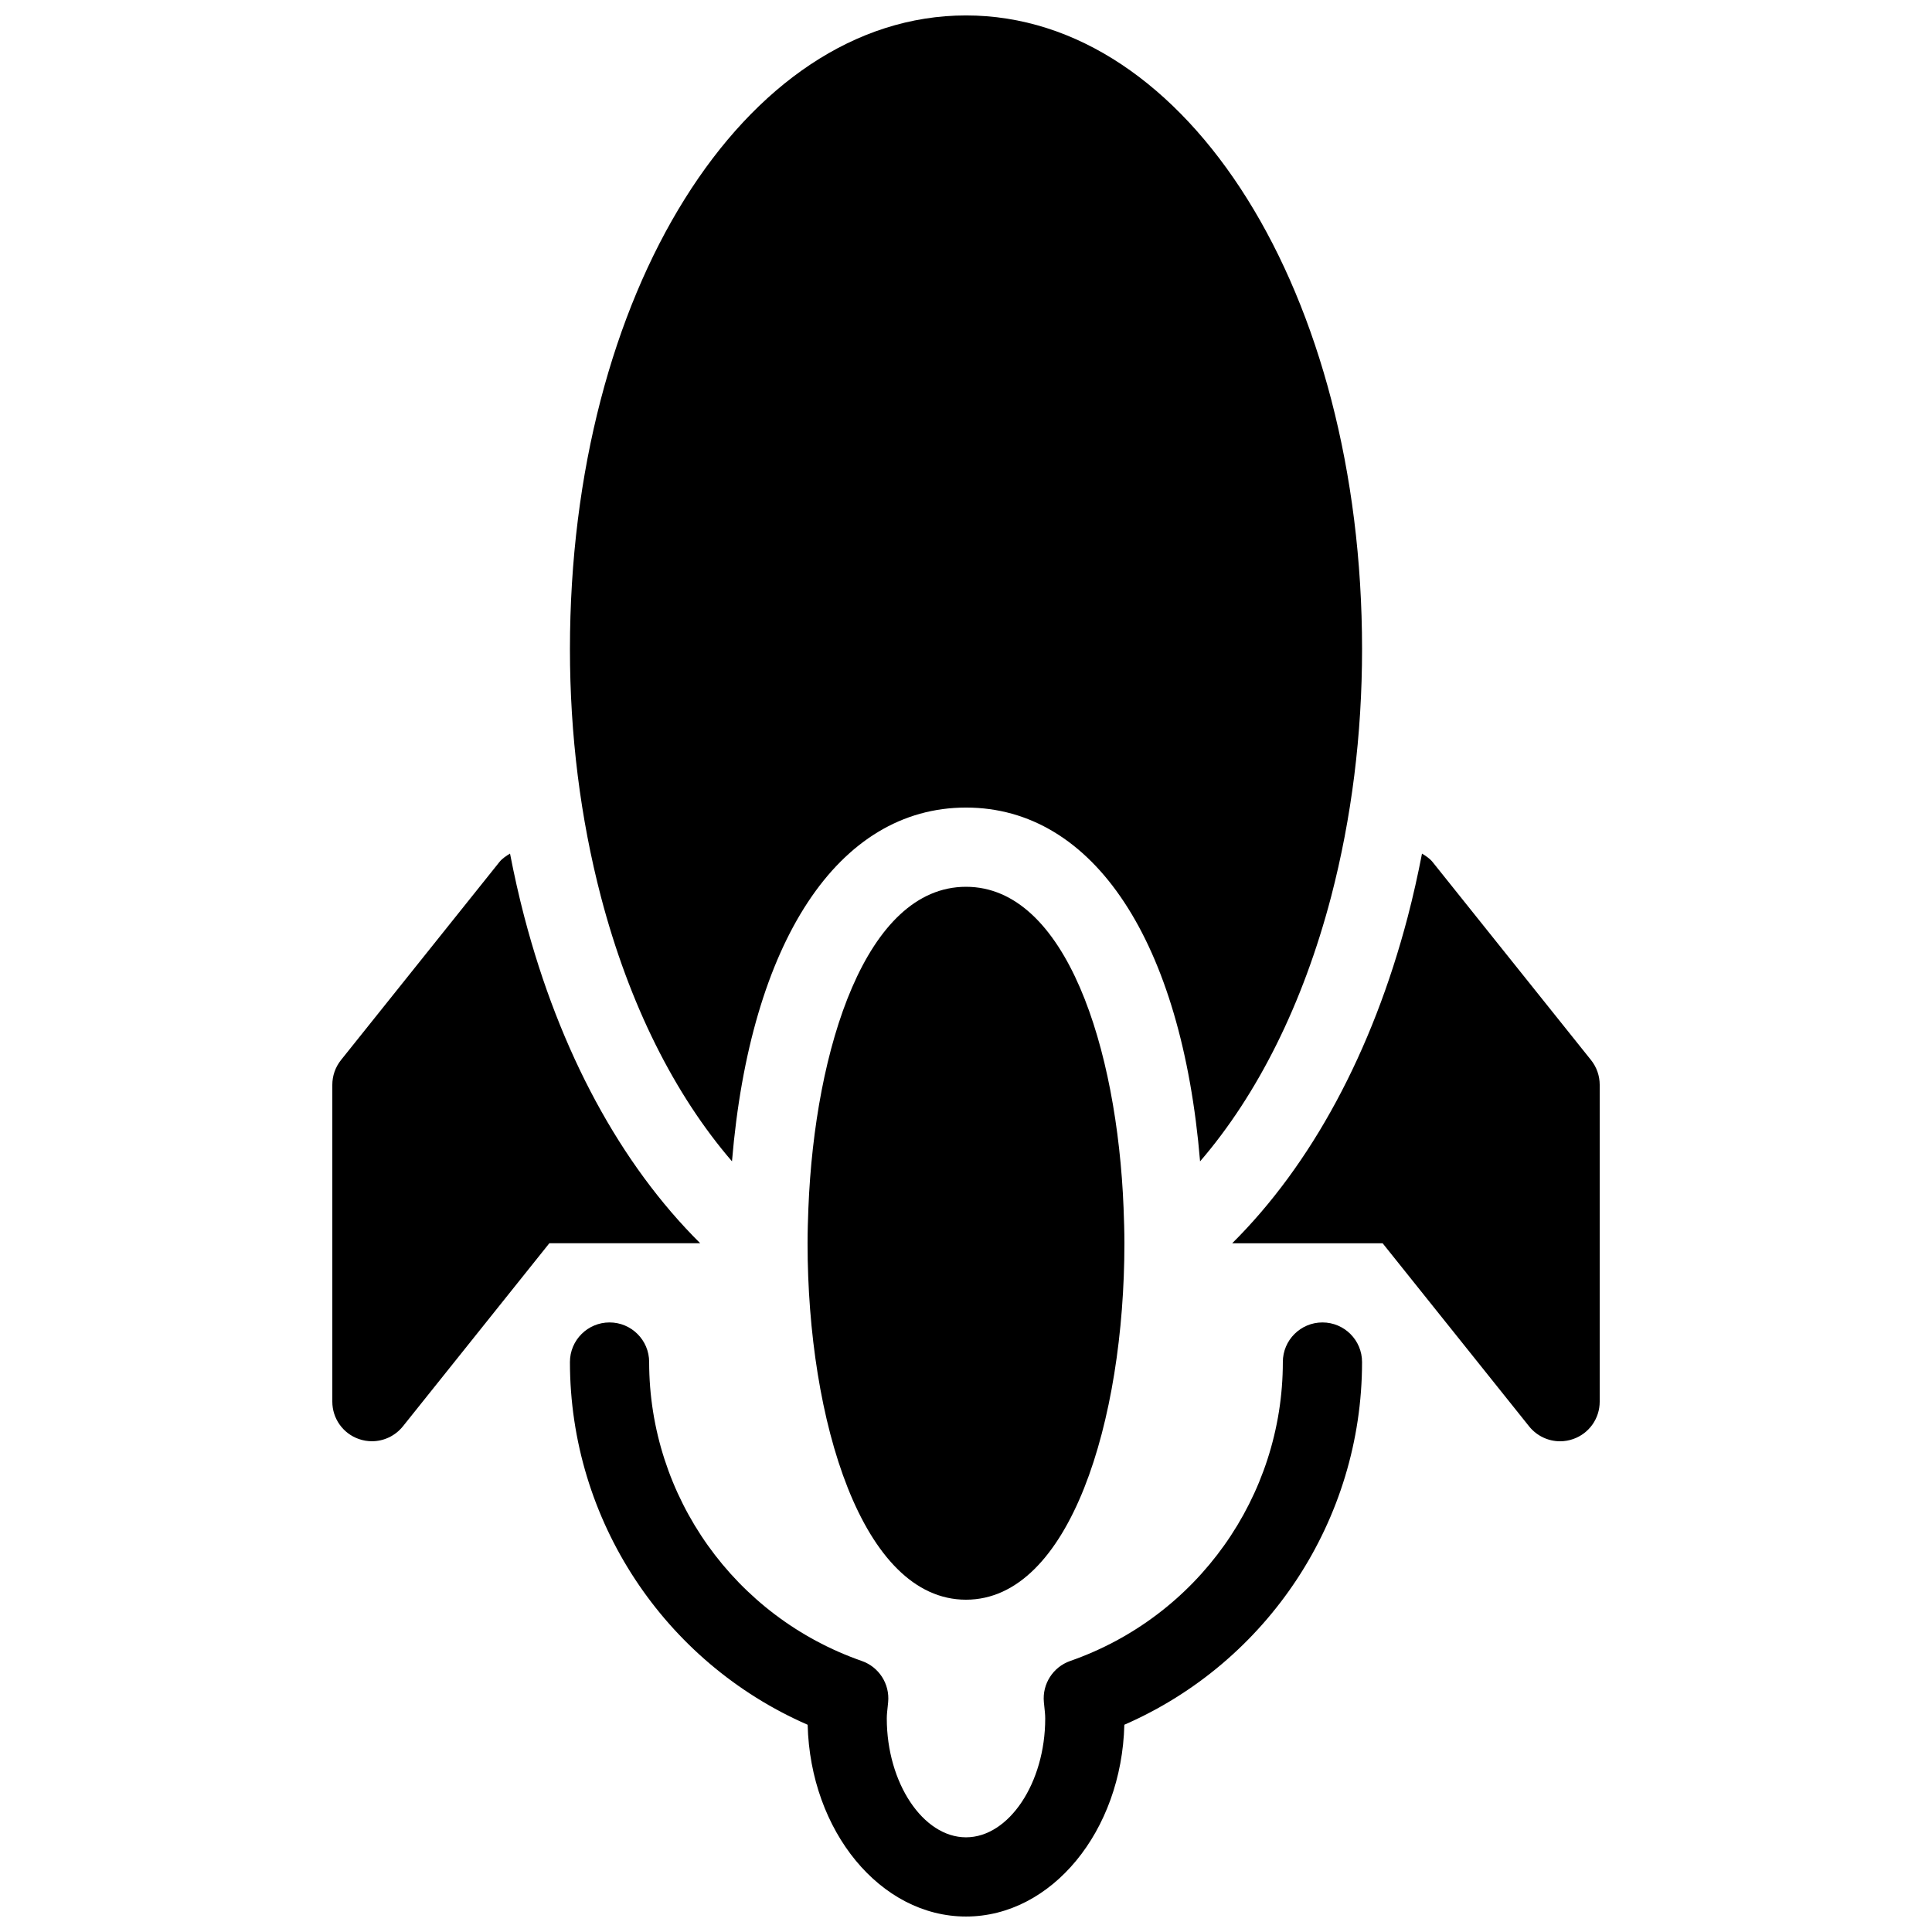 <?xml version="1.0" encoding="UTF-8"?>
<!-- Uploaded to: SVG Repo, www.svgrepo.com, Generator: SVG Repo Mixer Tools -->
<svg width="800px" height="800px" version="1.1" viewBox="144 144 512 512" xmlns="http://www.w3.org/2000/svg">
 <defs>
  <clipPath id="b">
   <path d="m295 148.09h210v303.91h-210z"/>
  </clipPath>
  <clipPath id="a">
   <path d="m295 494h210v157.9h-210z"/>
  </clipPath>
 </defs>
 <g clip-path="url(#b)">
  <path d="m400 148.09c-58.852 0-104.96 73.766-104.96 167.94 0 22.66 2.762 44.734 8.219 65.641 7.484 28.527 19.5 52.418 34.723 70.094 4.856-58.168 28.117-93.75 62.02-93.75 33.922 0 57.191 35.613 62.031 93.762 15.199-17.656 27.227-41.562 34.723-70.125 5.445-20.887 8.203-42.961 8.203-65.621 0-94.172-46.105-167.94-104.96-167.94z"/>
 </g>
 <path d="m441.76 464.13c-1.688-42.371-15.262-85.121-41.762-85.121-26.504 0-40.074 42.75-41.766 85.156-0.113 3.062-0.219 6.125-0.219 9.309 0 46.949 14.422 94.465 41.984 94.465s41.984-47.516 41.984-94.465c0-3.184-0.105-6.246-0.223-9.344z"/>
 <path d="m282.95 386.99c-1.438-5.519-2.699-11.125-3.789-16.781-1.027 0.629-2.047 1.281-2.812 2.234l-41.984 52.48c-1.488 1.867-2.297 4.168-2.297 6.562v83.969c0 4.461 2.812 8.43 7.023 9.898 1.133 0.395 2.309 0.594 3.473 0.594 3.129 0 6.16-1.406 8.199-3.938l38.824-48.539h39.969c-21.059-20.898-37.211-50.637-46.605-86.48z"/>
 <path d="m565.64 424.93-41.984-52.48c-0.766-0.957-1.793-1.617-2.812-2.234-1.09 5.648-2.34 11.23-3.777 16.742-9.438 35.992-25.641 65.789-46.52 86.52h39.863l38.836 48.543c2.035 2.527 5.07 3.934 8.195 3.934 1.164 0 2.34-0.199 3.473-0.598 4.211-1.469 7.023-5.438 7.023-9.898v-83.969c0-2.391-0.809-4.691-2.297-6.559z"/>
 <g clip-path="url(#a)">
  <path d="m400 651.9c-22.703 0-41.262-22.641-41.965-50.82-37.996-16.574-62.996-54.254-62.996-96.125 0-5.805 4.703-10.496 10.496-10.496 5.793 0 10.496 4.691 10.496 10.496 0 35.633 22.641 67.457 56.344 79.215 4.566 1.594 7.453 6.098 6.992 10.914l-0.125 1.238c-0.109 1.02-0.234 2.039-0.234 3.098 0 17.066 9.613 31.488 20.992 31.488s20.992-14.422 20.992-31.488c0-1.059-0.125-2.078-0.23-3.098l-0.125-1.238c-0.461-4.816 2.426-9.32 6.992-10.914 33.699-11.754 56.336-43.578 56.336-79.215 0-5.805 4.703-10.496 10.496-10.496 5.793 0 10.496 4.691 10.496 10.496 0 41.867-25 79.551-62.996 96.121-0.703 28.184-19.258 50.824-41.961 50.824z"/>
 </g>
</svg>
